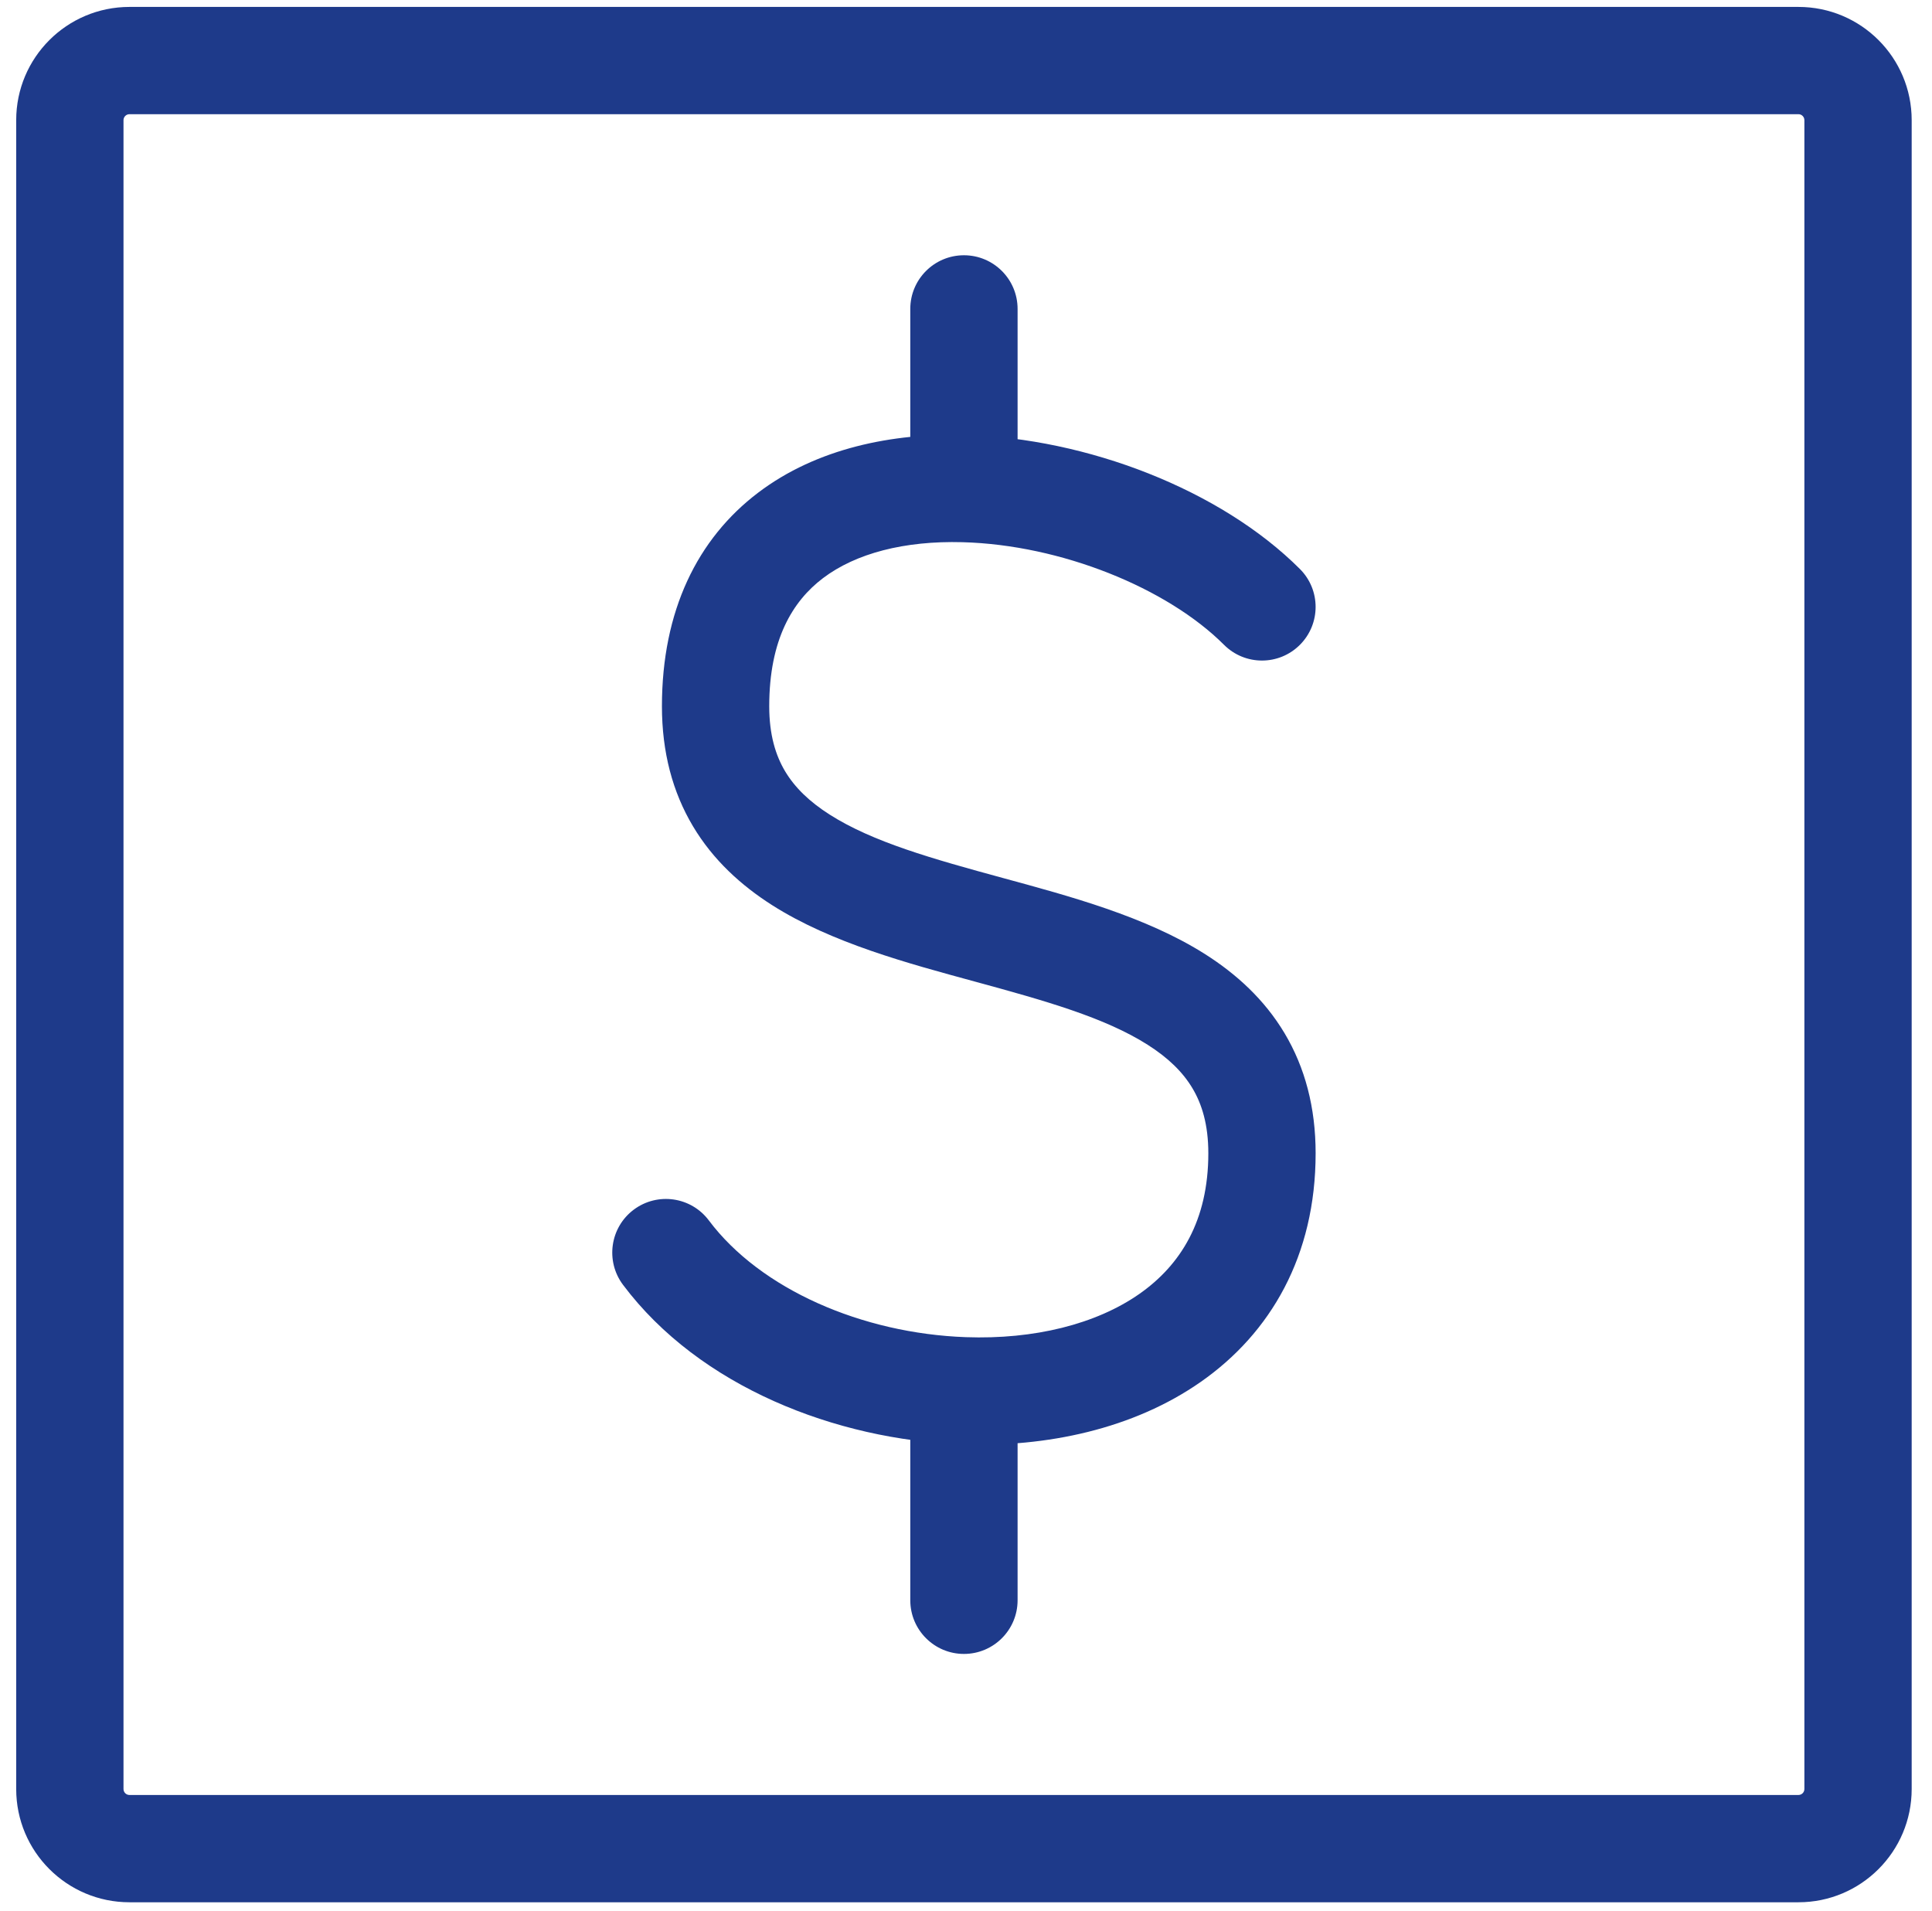 <svg width="91" height="90" viewBox="0 0 91 90" fill="none" xmlns="http://www.w3.org/2000/svg">
<path d="M57.654 30.375C58.641 31.362 60.241 31.362 61.227 30.375C62.214 29.388 62.214 27.788 61.227 26.802L57.654 30.375ZM45.403 23.014L45.335 25.54H45.335L45.403 23.014ZM33.387 57.487C32.55 56.371 30.966 56.145 29.849 56.982C28.733 57.819 28.507 59.403 29.344 60.52L33.387 57.487ZM47.93 14.551C47.93 13.155 46.799 12.024 45.403 12.024C44.008 12.024 42.876 13.155 42.876 14.551H47.93ZM42.876 75.381C42.876 76.776 44.008 77.908 45.403 77.908C46.799 77.908 47.93 76.776 47.93 75.381H42.876ZM5.817 84.271V5.66H0.763V84.271H5.817ZM5.817 5.66C5.817 5.505 5.943 5.379 6.098 5.379V0.326C3.152 0.326 0.763 2.714 0.763 5.66H5.817ZM6.098 5.379H84.709V0.326H6.098V5.379ZM84.709 5.379C84.864 5.379 84.989 5.505 84.989 5.66H90.043C90.043 2.714 87.655 0.326 84.709 0.326V5.379ZM84.989 5.66V84.271H90.043V5.66H84.989ZM84.989 84.271C84.989 84.427 84.864 84.552 84.709 84.552V89.606C87.655 89.606 90.043 87.218 90.043 84.271H84.989ZM84.709 84.552H6.098V89.606H84.709V84.552ZM6.098 84.552C5.942 84.552 5.817 84.426 5.817 84.271H0.763C0.763 87.218 3.152 89.606 6.098 89.606V84.552ZM61.227 26.802C57.494 23.068 51.198 20.642 45.471 20.488L45.335 25.54C49.984 25.665 54.977 27.698 57.654 30.375L61.227 26.802ZM29.344 60.52C32.944 65.32 39.374 67.824 45.312 68.037L45.494 62.987C40.603 62.811 35.818 60.729 33.387 57.487L29.344 60.52ZM45.471 20.488C42.036 20.396 38.476 21.112 35.714 23.204C32.846 25.377 31.178 28.775 31.178 33.268H36.232C36.232 30.133 37.327 28.322 38.765 27.233C40.309 26.064 42.598 25.466 45.335 25.54L45.471 20.488ZM31.178 33.268C31.178 35.428 31.679 37.31 32.641 38.922C33.594 40.519 34.919 41.714 36.37 42.638C39.17 44.42 42.798 45.386 45.908 46.234C49.232 47.14 52.038 47.929 54.063 49.218C55.025 49.83 55.711 50.499 56.165 51.26C56.611 52.006 56.914 52.975 56.914 54.324H61.968C61.968 52.164 61.467 50.282 60.505 48.67C59.551 47.073 58.227 45.877 56.776 44.954C53.975 43.172 50.348 42.206 47.238 41.358C43.914 40.452 41.108 39.663 39.083 38.374C38.121 37.762 37.435 37.093 36.98 36.332C36.535 35.586 36.232 34.617 36.232 33.268H31.178ZM56.914 54.324C56.914 57.498 55.608 59.589 53.668 60.948C51.626 62.378 48.704 63.102 45.494 62.987L45.312 68.037C49.291 68.18 53.387 67.314 56.567 65.087C59.849 62.789 61.968 59.157 61.968 54.324H56.914ZM47.93 23.014V14.551H42.876V23.014H47.93ZM42.876 65.512V75.381H47.93V65.512H42.876Z" fill="#1E3A8A"/>
</svg>
